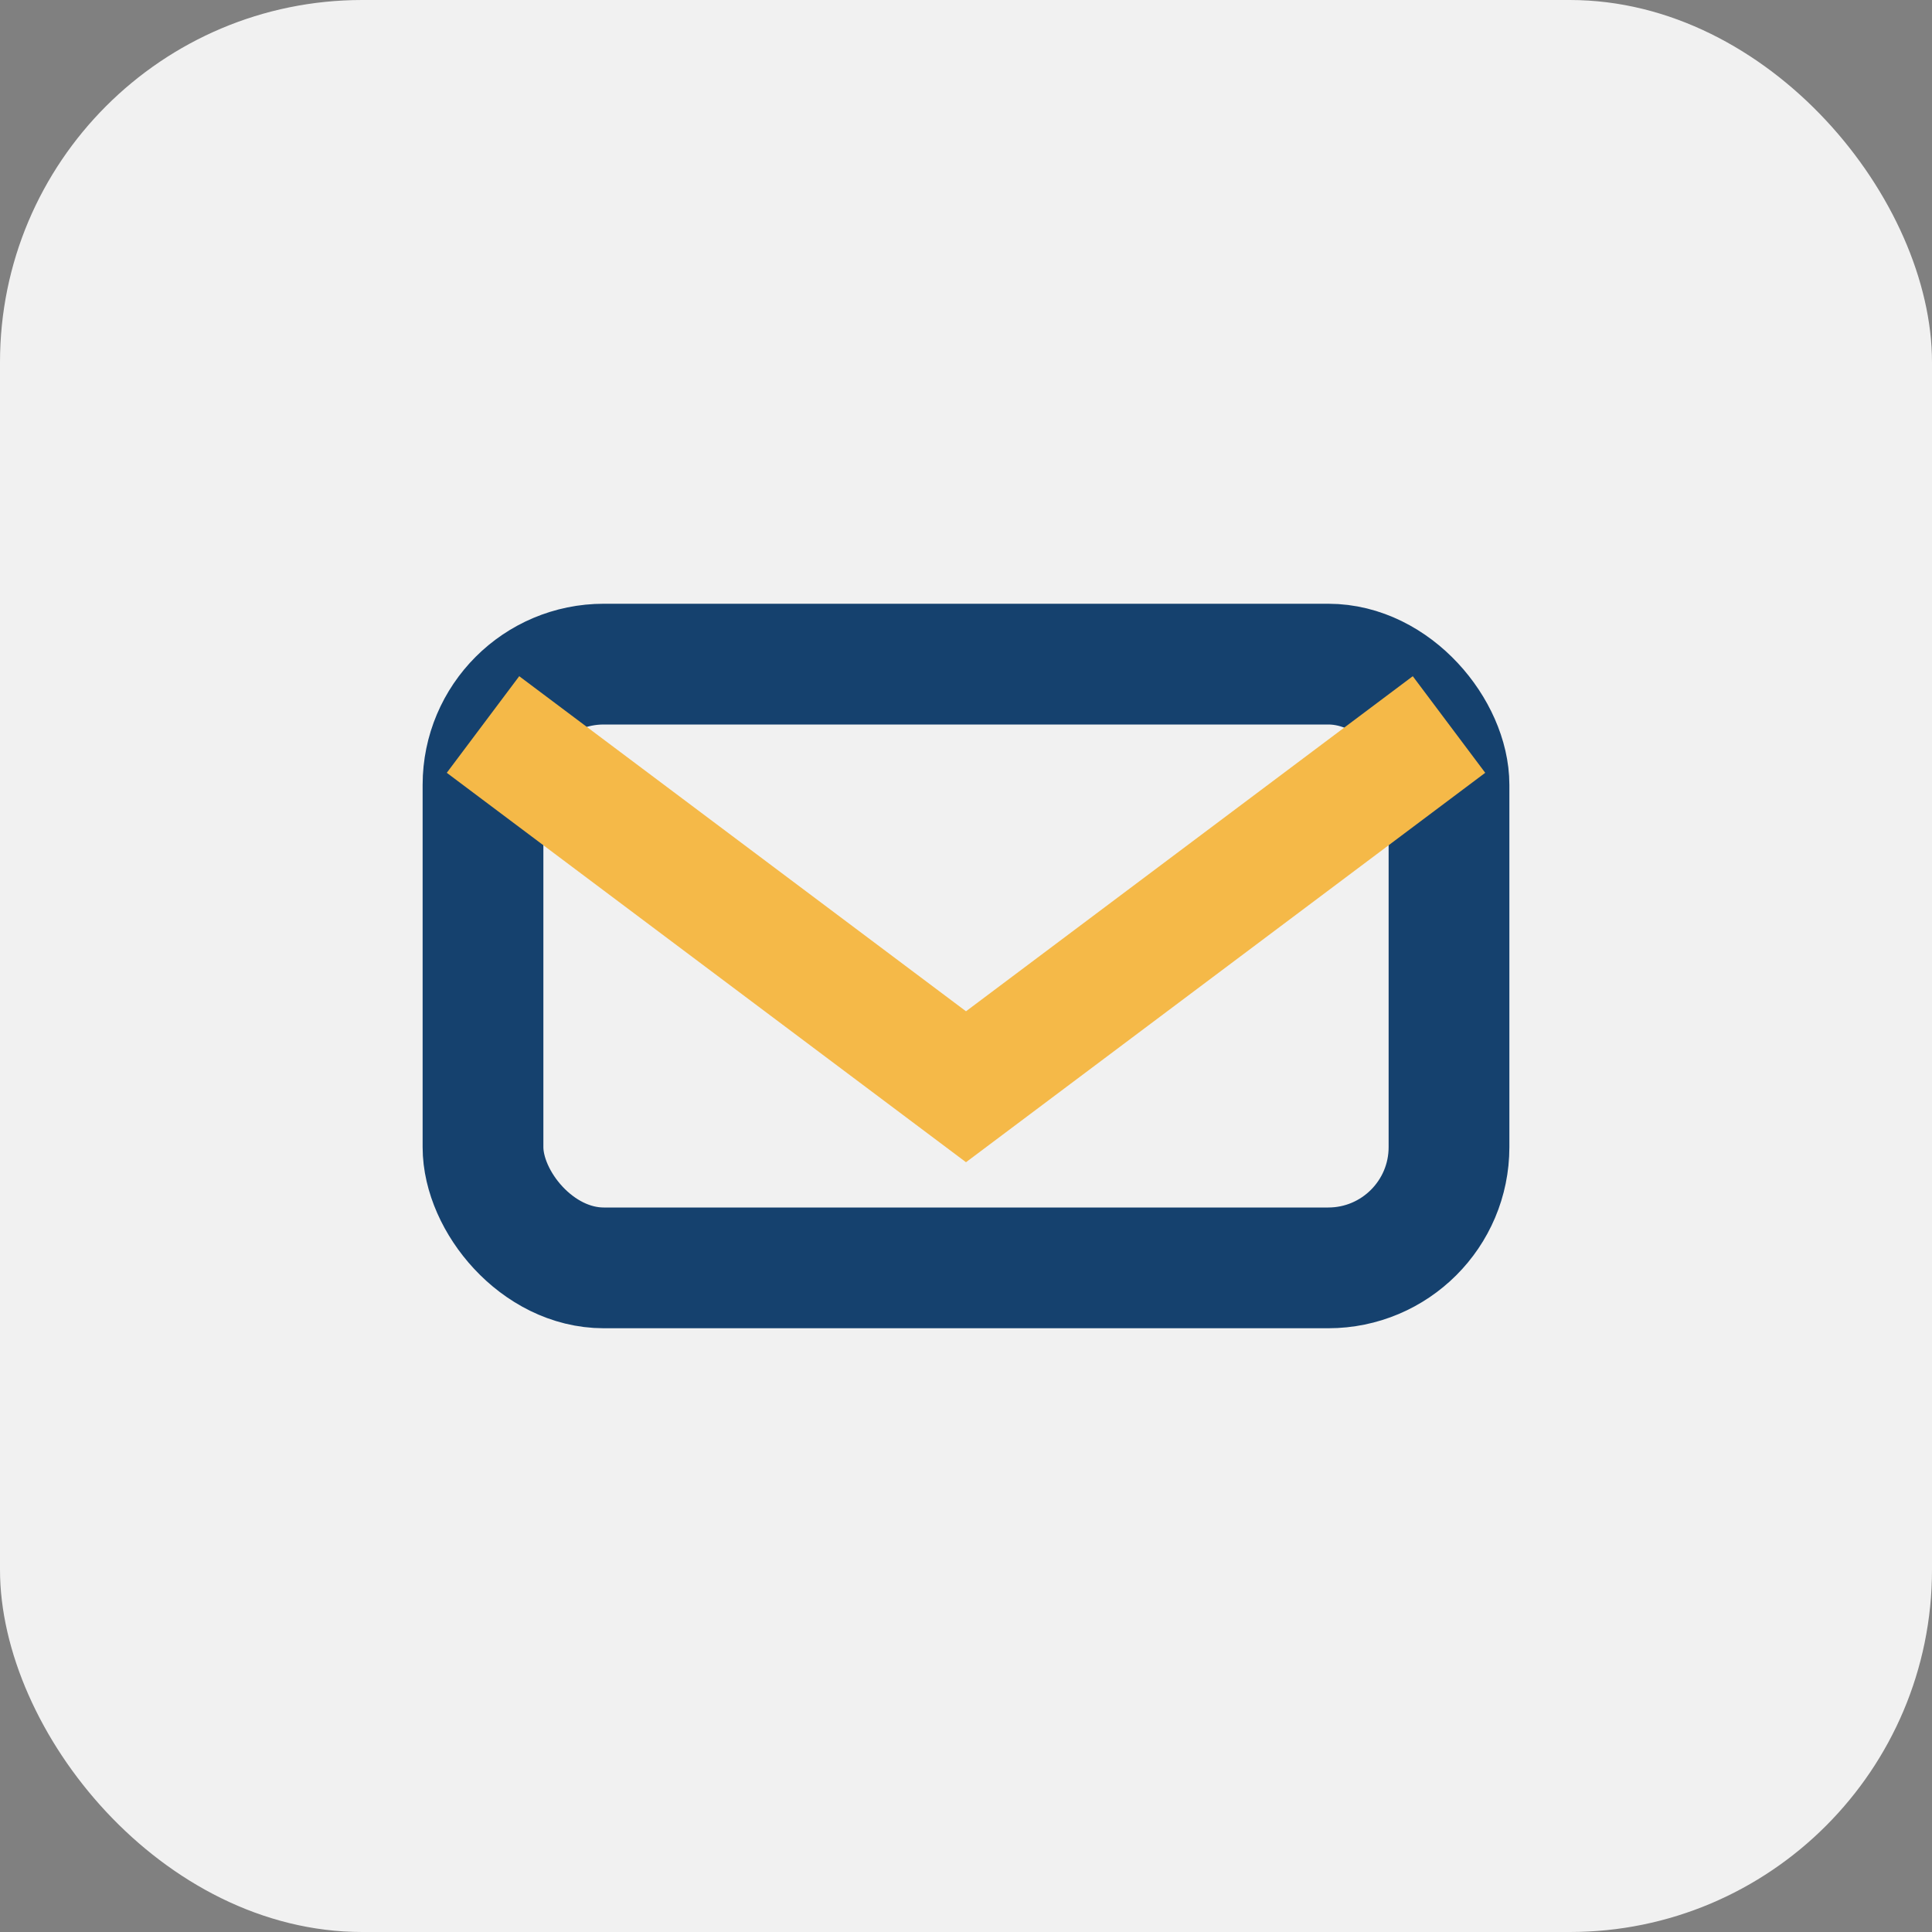 <?xml version="1.0" encoding="UTF-8"?>
<svg xmlns="http://www.w3.org/2000/svg" width="32" height="32" viewBox="0 0 32 32"><rect x="0" y="0" width="32" height="32" fill="#808080" stroke="none"/><rect width="32" height="32" rx="6" fill="#F1F1F1"/><rect x="8" y="11" width="16" height="10" rx="2" stroke="#15416E" stroke-width="2" fill="none"/><path d="M8 12l8 6 8-6" stroke="#F5B948" stroke-width="2" fill="none"/></svg>